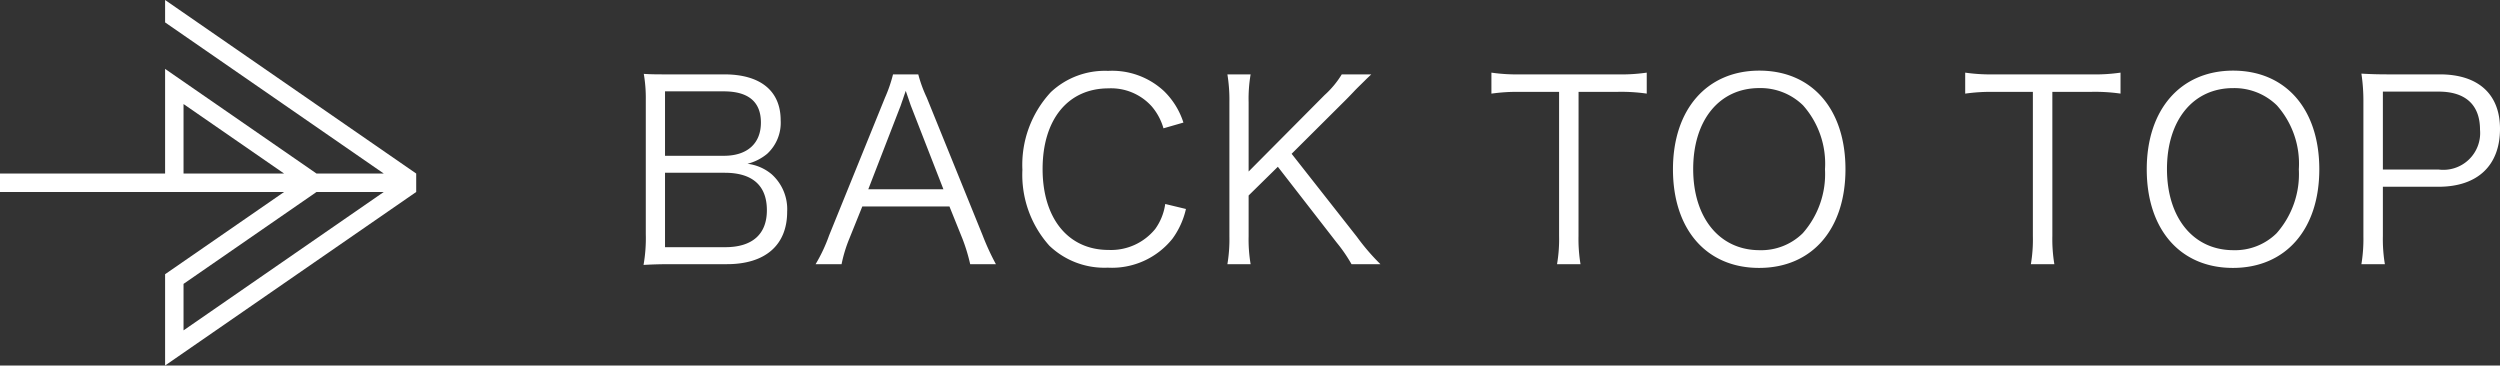 <svg xmlns="http://www.w3.org/2000/svg" width="180.198" height="26.346" viewBox="0 0 180.198 26.346">
  <rect x="0" y="0" width="180.198" height="26.346" fill="#333333" stroke="none"/>
  <g id="グループ_1019" data-name="グループ 1019" transform="translate(-552 -1632.654)">
    <path id="パス_764" data-name="パス 764" d="M7.4-.108c2.754,0,4.338-1.368,4.338-3.78a3.385,3.385,0,0,0-1.116-2.7,3.333,3.333,0,0,0-1.746-.756,3.6,3.6,0,0,0,1.422-.72,3.042,3.042,0,0,0,.972-2.412c0-2.124-1.458-3.312-4.068-3.312H3.366c-1.044,0-1.4,0-1.962-.036a10.415,10.415,0,0,1,.144,1.908v9.63A11.1,11.1,0,0,1,1.386-.054c.63-.036,1.188-.054,1.98-.054ZM2.934-7.92v-4.644h4.23c1.782,0,2.682.756,2.682,2.25,0,1.512-.99,2.394-2.664,2.394Zm0,1.224h4.3c2,0,3.042.918,3.042,2.7,0,1.728-1.044,2.664-3.006,2.664H2.934ZM26.784-.108a17.9,17.9,0,0,1-.954-2.07L21.8-12.114a9.733,9.733,0,0,1-.612-1.674H19.368a10.248,10.248,0,0,1-.576,1.674L14.76-2.178a11.49,11.49,0,0,1-.972,2.07H15.66a10.064,10.064,0,0,1,.558-1.836l.936-2.322h6.282l.936,2.322A12.922,12.922,0,0,1,24.93-.108ZM23-5.508H17.586l2.3-5.94c.036-.072.09-.27.2-.558.036-.126.108-.324.2-.594.342.99.342,1.008.4,1.152Zm17.3-4.806a5.507,5.507,0,0,0-1.4-2.268,5.487,5.487,0,0,0-4.032-1.458,5.686,5.686,0,0,0-4.122,1.53,7.691,7.691,0,0,0-2.052,5.6A7.656,7.656,0,0,0,30.636-1.44,5.731,5.731,0,0,0,34.848.144,5.585,5.585,0,0,0,39.51-1.944a5.815,5.815,0,0,0,.972-2.142l-1.494-.36a4.022,4.022,0,0,1-.72,1.8A4.1,4.1,0,0,1,34.9-1.134C32-1.134,30.15-3.4,30.15-6.966c0-3.582,1.836-5.814,4.752-5.814a3.938,3.938,0,0,1,3.114,1.3A4.2,4.2,0,0,1,38.862-9.9ZM48.1-8.064l3.888-3.87c.054-.054.27-.27.594-.612.234-.252.5-.5.792-.792.144-.144.144-.144.468-.45H51.714a6.713,6.713,0,0,1-1.242,1.494L45-6.786v-4.986a10.409,10.409,0,0,1,.144-2.016H43.47a11.4,11.4,0,0,1,.144,2.016v9.648A10.77,10.77,0,0,1,43.47-.108h1.674A10.648,10.648,0,0,1,45-2.124V-5.058l2.106-2.07,4.248,5.472A10.956,10.956,0,0,1,52.416-.108H54.5A15.638,15.638,0,0,1,52.812-2.07Zm20.682-4.464h2.79a12.946,12.946,0,0,1,2.124.126v-1.512a12.661,12.661,0,0,1-2.124.126h-7.02a12.693,12.693,0,0,1-2.052-.126V-12.4a12.938,12.938,0,0,1,2.07-.126h2.808V-2.142A10.732,10.732,0,0,1,67.23-.108h1.692a11.1,11.1,0,0,1-.144-2.034Zm13.032-1.53c-3.78,0-6.228,2.79-6.228,7.11,0,4.338,2.412,7.11,6.21,7.11S88.02-2.61,88.02-6.948,85.608-14.058,81.81-14.058Zm.018,12.942c-2.88,0-4.788-2.322-4.788-5.85S78.93-12.8,81.81-12.8a4.389,4.389,0,0,1,3.15,1.242,6.33,6.33,0,0,1,1.584,4.608,6.444,6.444,0,0,1-1.6,4.608A4.261,4.261,0,0,1,81.828-1.116Zm21.1-11.412h2.79a12.946,12.946,0,0,1,2.124.126v-1.512a12.66,12.66,0,0,1-2.124.126h-7.02a12.693,12.693,0,0,1-2.052-.126V-12.4a12.938,12.938,0,0,1,2.07-.126h2.808V-2.142a10.732,10.732,0,0,1-.144,2.034h1.692a11.1,11.1,0,0,1-.144-2.034Zm13.032-1.53c-3.78,0-6.228,2.79-6.228,7.11,0,4.338,2.412,7.11,6.21,7.11s6.228-2.772,6.228-7.11S119.754-14.058,115.956-14.058Zm.018,12.942c-2.88,0-4.788-2.322-4.788-5.85s1.89-5.832,4.77-5.832a4.389,4.389,0,0,1,3.15,1.242,6.33,6.33,0,0,1,1.584,4.608,6.444,6.444,0,0,1-1.6,4.608A4.261,4.261,0,0,1,115.974-1.116ZM126.9-.108a10.976,10.976,0,0,1-.144-2.034V-5.688h4.014c2.808,0,4.428-1.53,4.428-4.176,0-2.5-1.566-3.924-4.338-3.924h-3.672c-.828,0-1.332-.018-1.98-.054a13.266,13.266,0,0,1,.144,2.052v9.666a11.144,11.144,0,0,1-.144,2.016Zm-.144-6.822v-5.616h4.014c1.944,0,2.988.954,2.988,2.754A2.652,2.652,0,0,1,130.77-6.93Z" transform="translate(597 1651.803)" fill="#fff"/>
    <path id="パス_408" data-name="パス 408" d="M13.229,20.462l9.586-6.625h4.848L13.229,23.813Zm0-12.963,7.249,5.01H13.229ZM11.9,0V1.615L27.663,12.509H22.814L11.9,4.966v7.543H0v1.329H20.478L11.9,19.765v6.58L30,13.837V12.509Z" transform="translate(552 1632.654)" fill="#fff"/>
  </g>
</svg>
